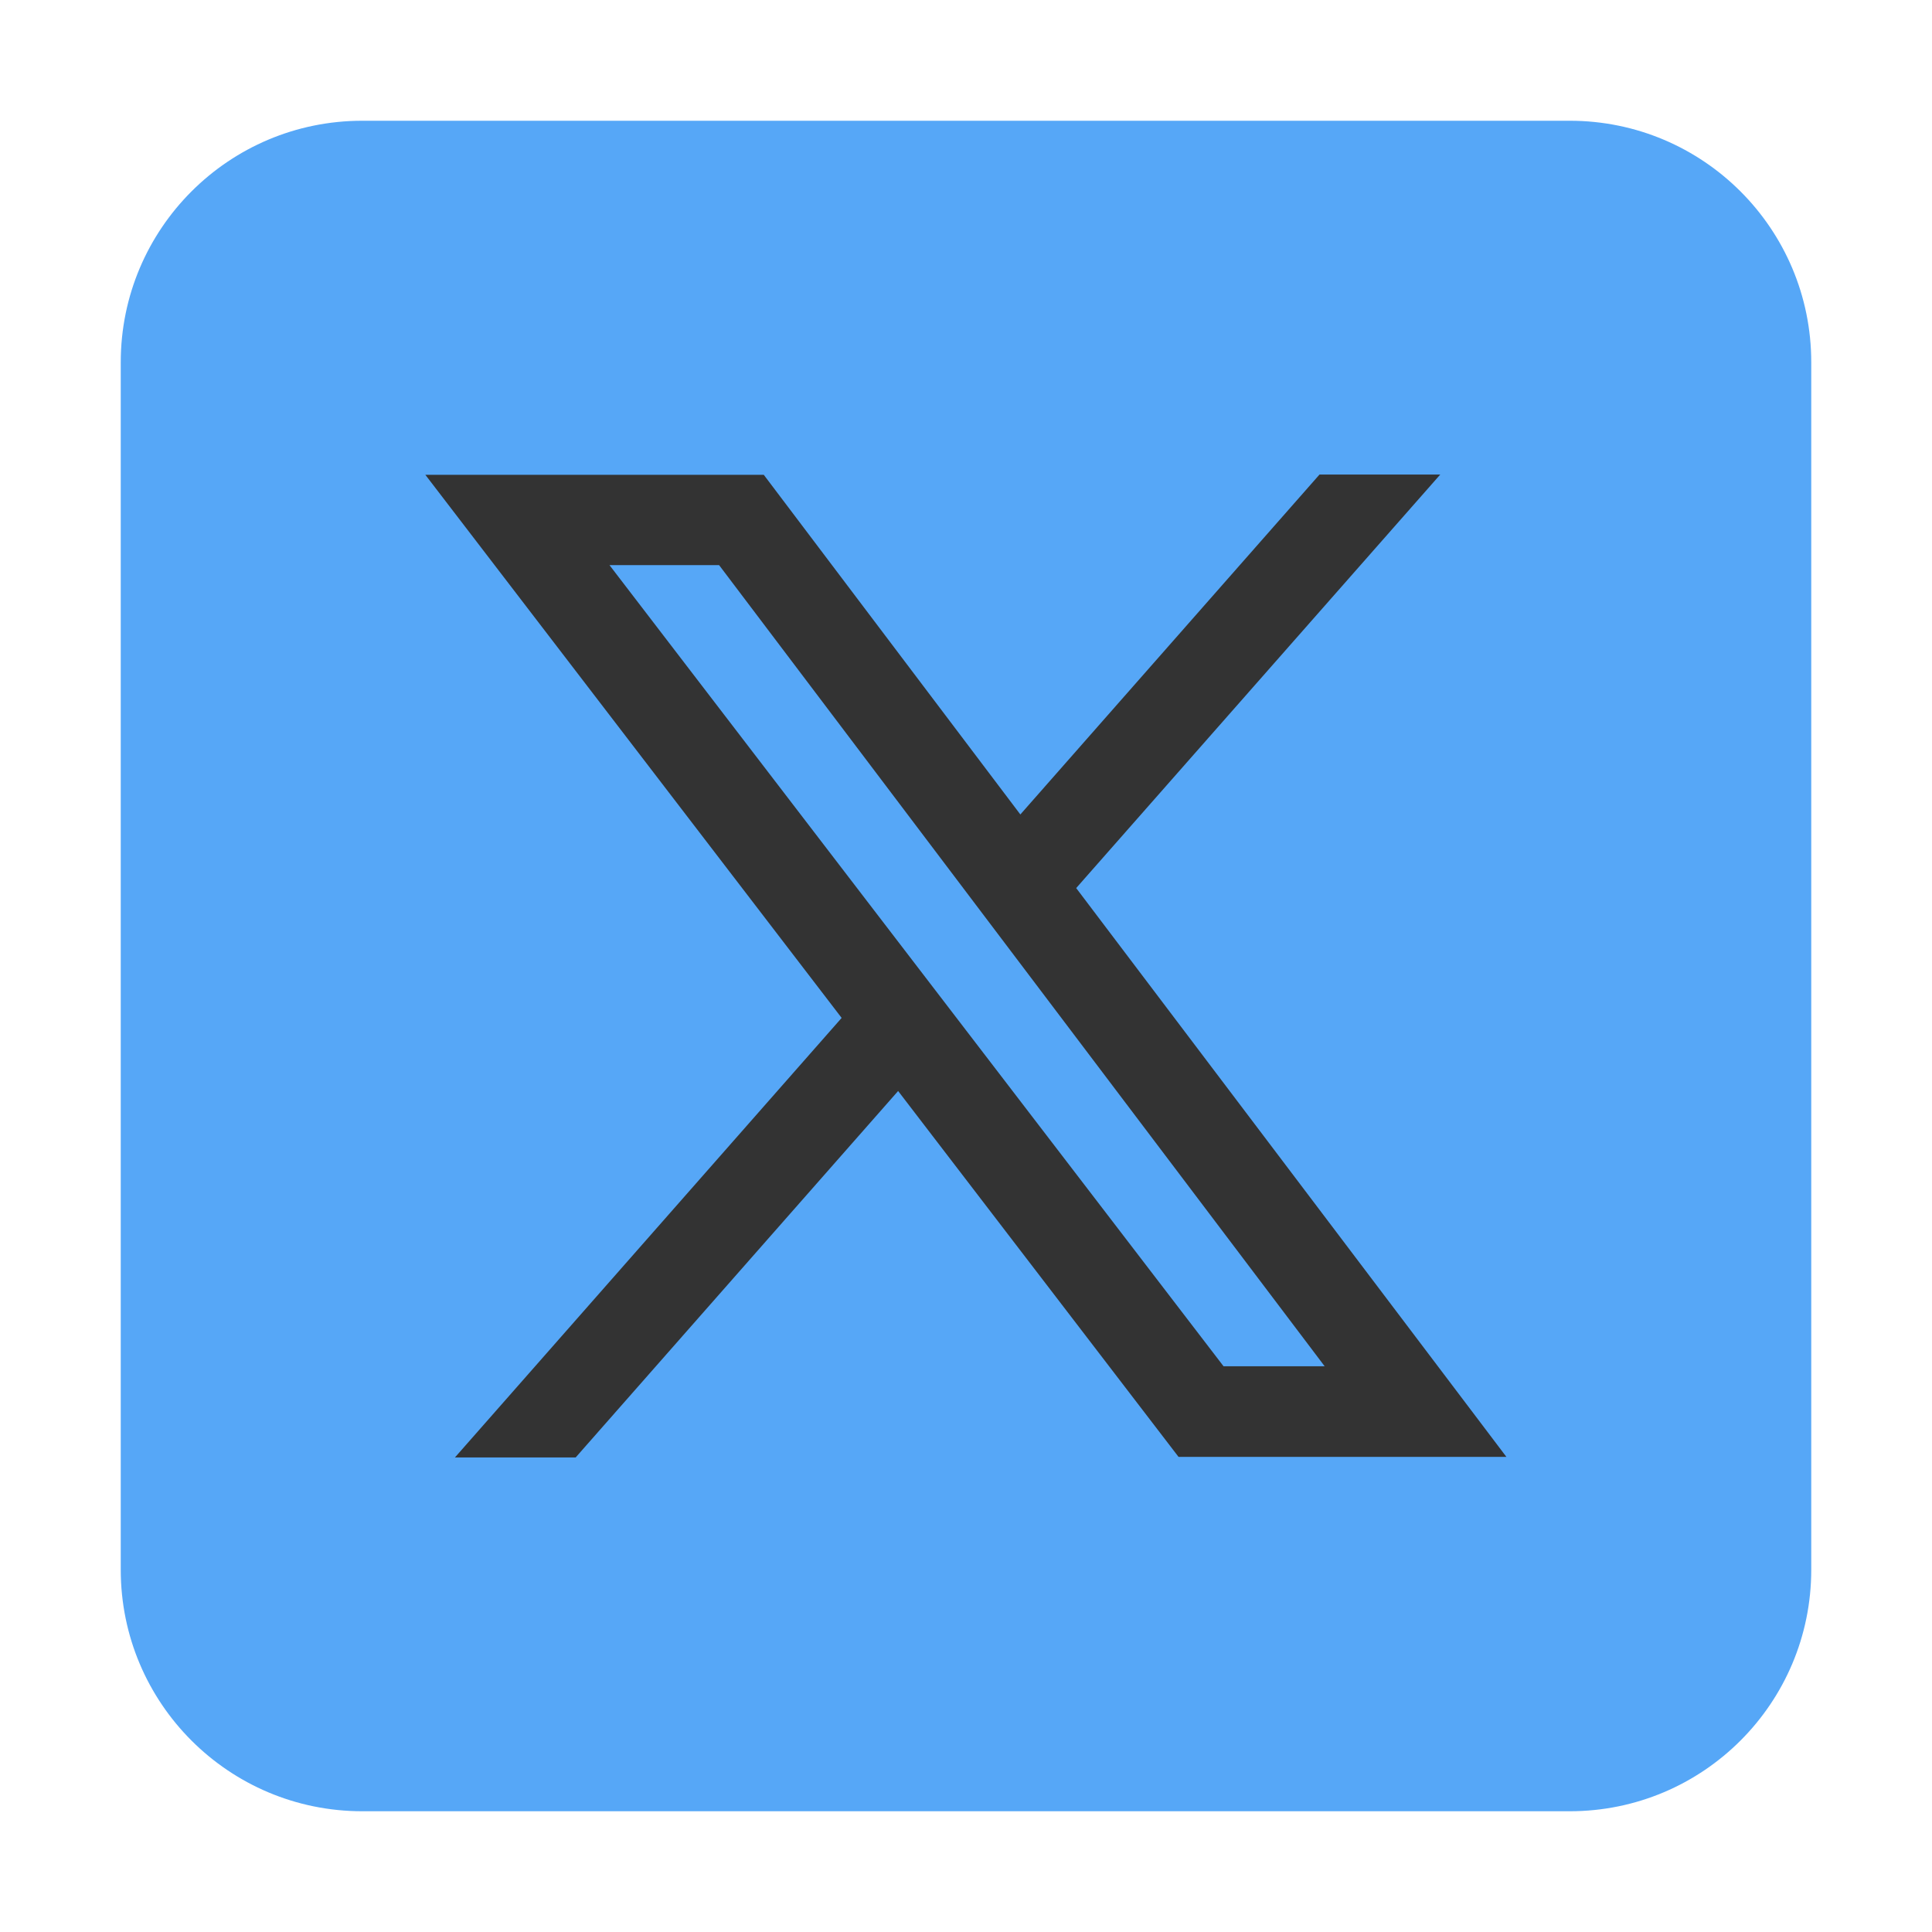 <svg width="30" height="30" viewBox="0 0 30 30" fill="none" xmlns="http://www.w3.org/2000/svg">
<path fill-rule="evenodd" clip-rule="evenodd" d="M28.125 5.625C28.125 3.553 26.447 1.875 24.375 1.875H5.625C3.553 1.875 1.875 3.553 1.875 5.625V24.375C1.875 26.447 3.553 28.125 5.625 28.125H24.375C26.447 28.125 28.125 26.447 28.125 24.375V5.625Z" fill="#56A7F7"/>
<path d="M7.064 22.631H8.939L13.946 16.941L18.3 22.622H23.391L16.711 13.79L22.364 7.369H20.489L15.844 12.647L11.86 7.373H6.605L13.069 15.806L7.06 22.636L7.064 22.631ZM9.46 8.775H11.166L20.569 21.215H18.999L9.464 8.775H9.46Z" fill="#333333"/>
</svg>
